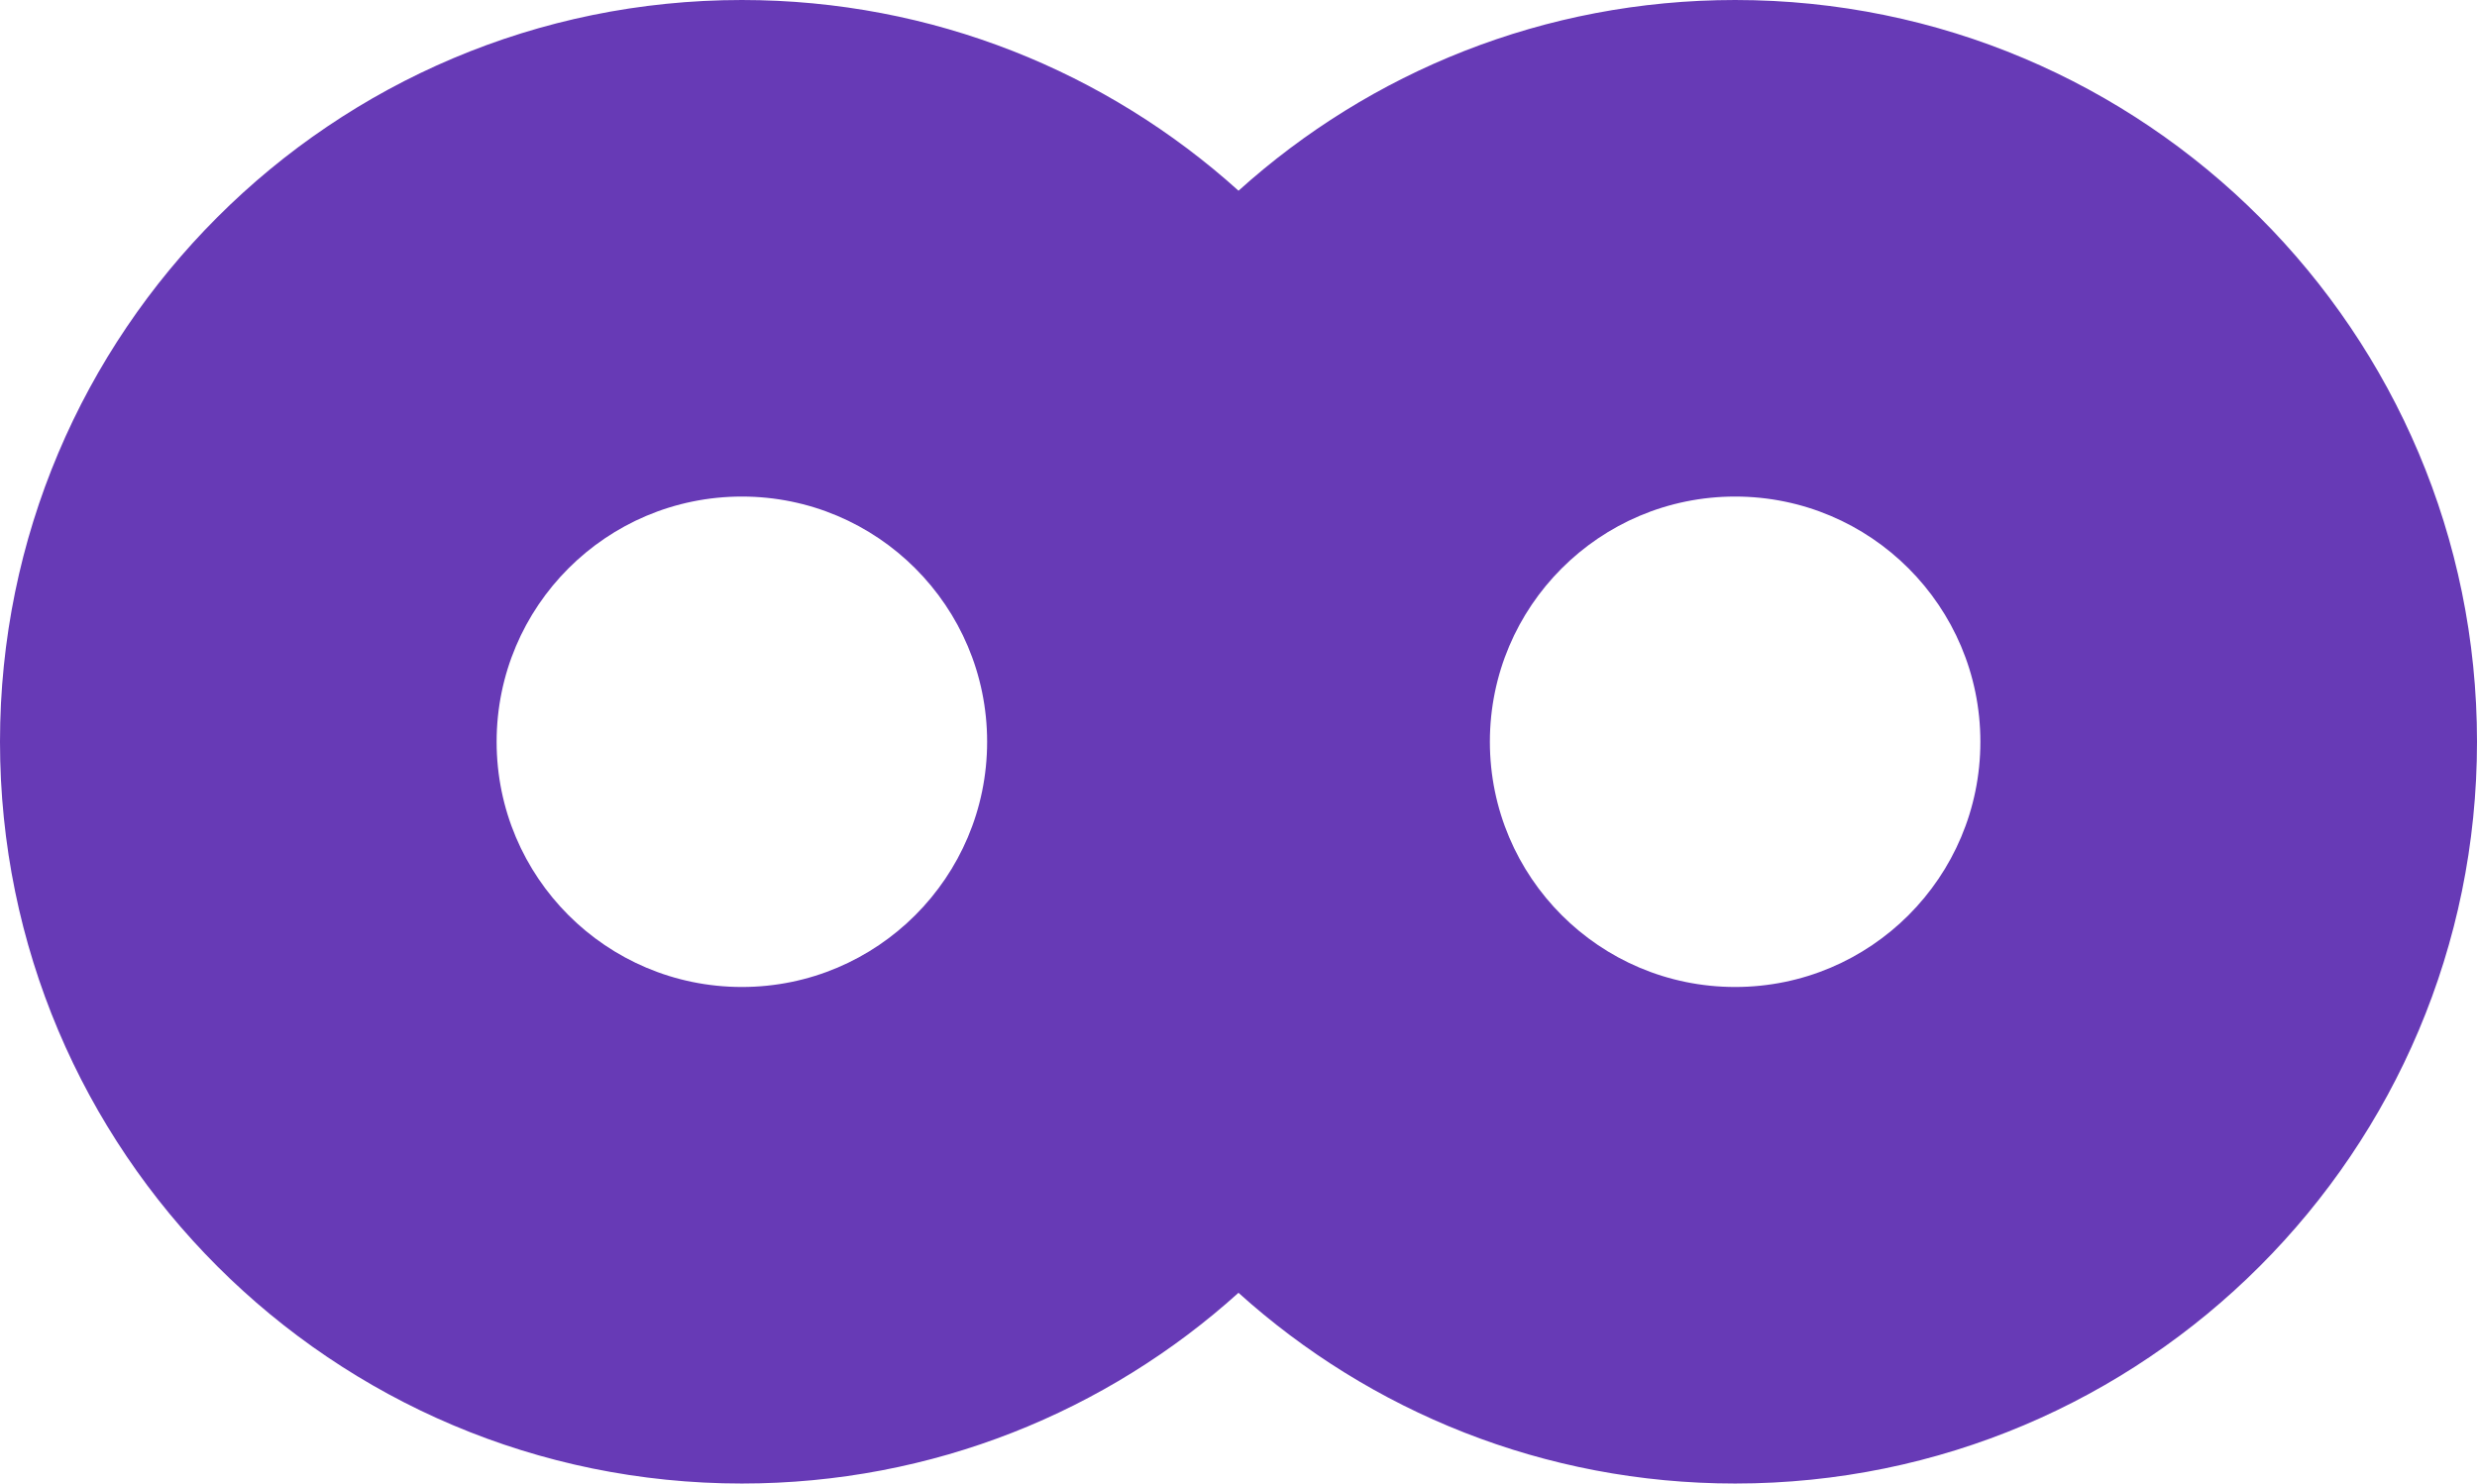 <?xml version="1.0" encoding="UTF-8"?>
<svg width="404px" height="242px" viewBox="0 0 404 242" version="1.1" xmlns="http://www.w3.org/2000/svg" xmlns:xlink="http://www.w3.org/1999/xlink">
    <title>oolio-brandmark-primary</title>
    <g id="Logos" stroke="none" stroke-width="1" fill="none" fill-rule="evenodd">
        <g id="Oolio" transform="translate(-200, -200)" fill="#673AB6">
            <g id="Brandmark" transform="translate(200, 200)">
                <path d="M283,0 C349.826,0 404,54.174 404,121 C404,187.826 349.826,242 283,242 C251.847,242 223.444,230.227 201.997,210.888 C180.555,230.227 152.152,242 121,242 C54.174,242 0,187.826 0,121 C0,54.174 54.174,0 121,0 C152.153,0 180.556,11.773 202.003,31.112 C223.445,11.773 251.848,0 283,0 Z M283,81 C260.909,81 243,98.909 243,121 C243,143.091 260.909,161 283,161 C305.091,161 323,143.091 323,121 C323,98.909 305.091,81 283,81 Z M121,81 C98.909,81 81,98.909 81,121 C81,143.091 98.909,161 121,161 C143.091,161 161,143.091 161,121 C161,98.909 143.091,81 121,81 Z" id="oolio-brandmark-primary"></path>
            </g>
        </g>
    </g>
</svg>